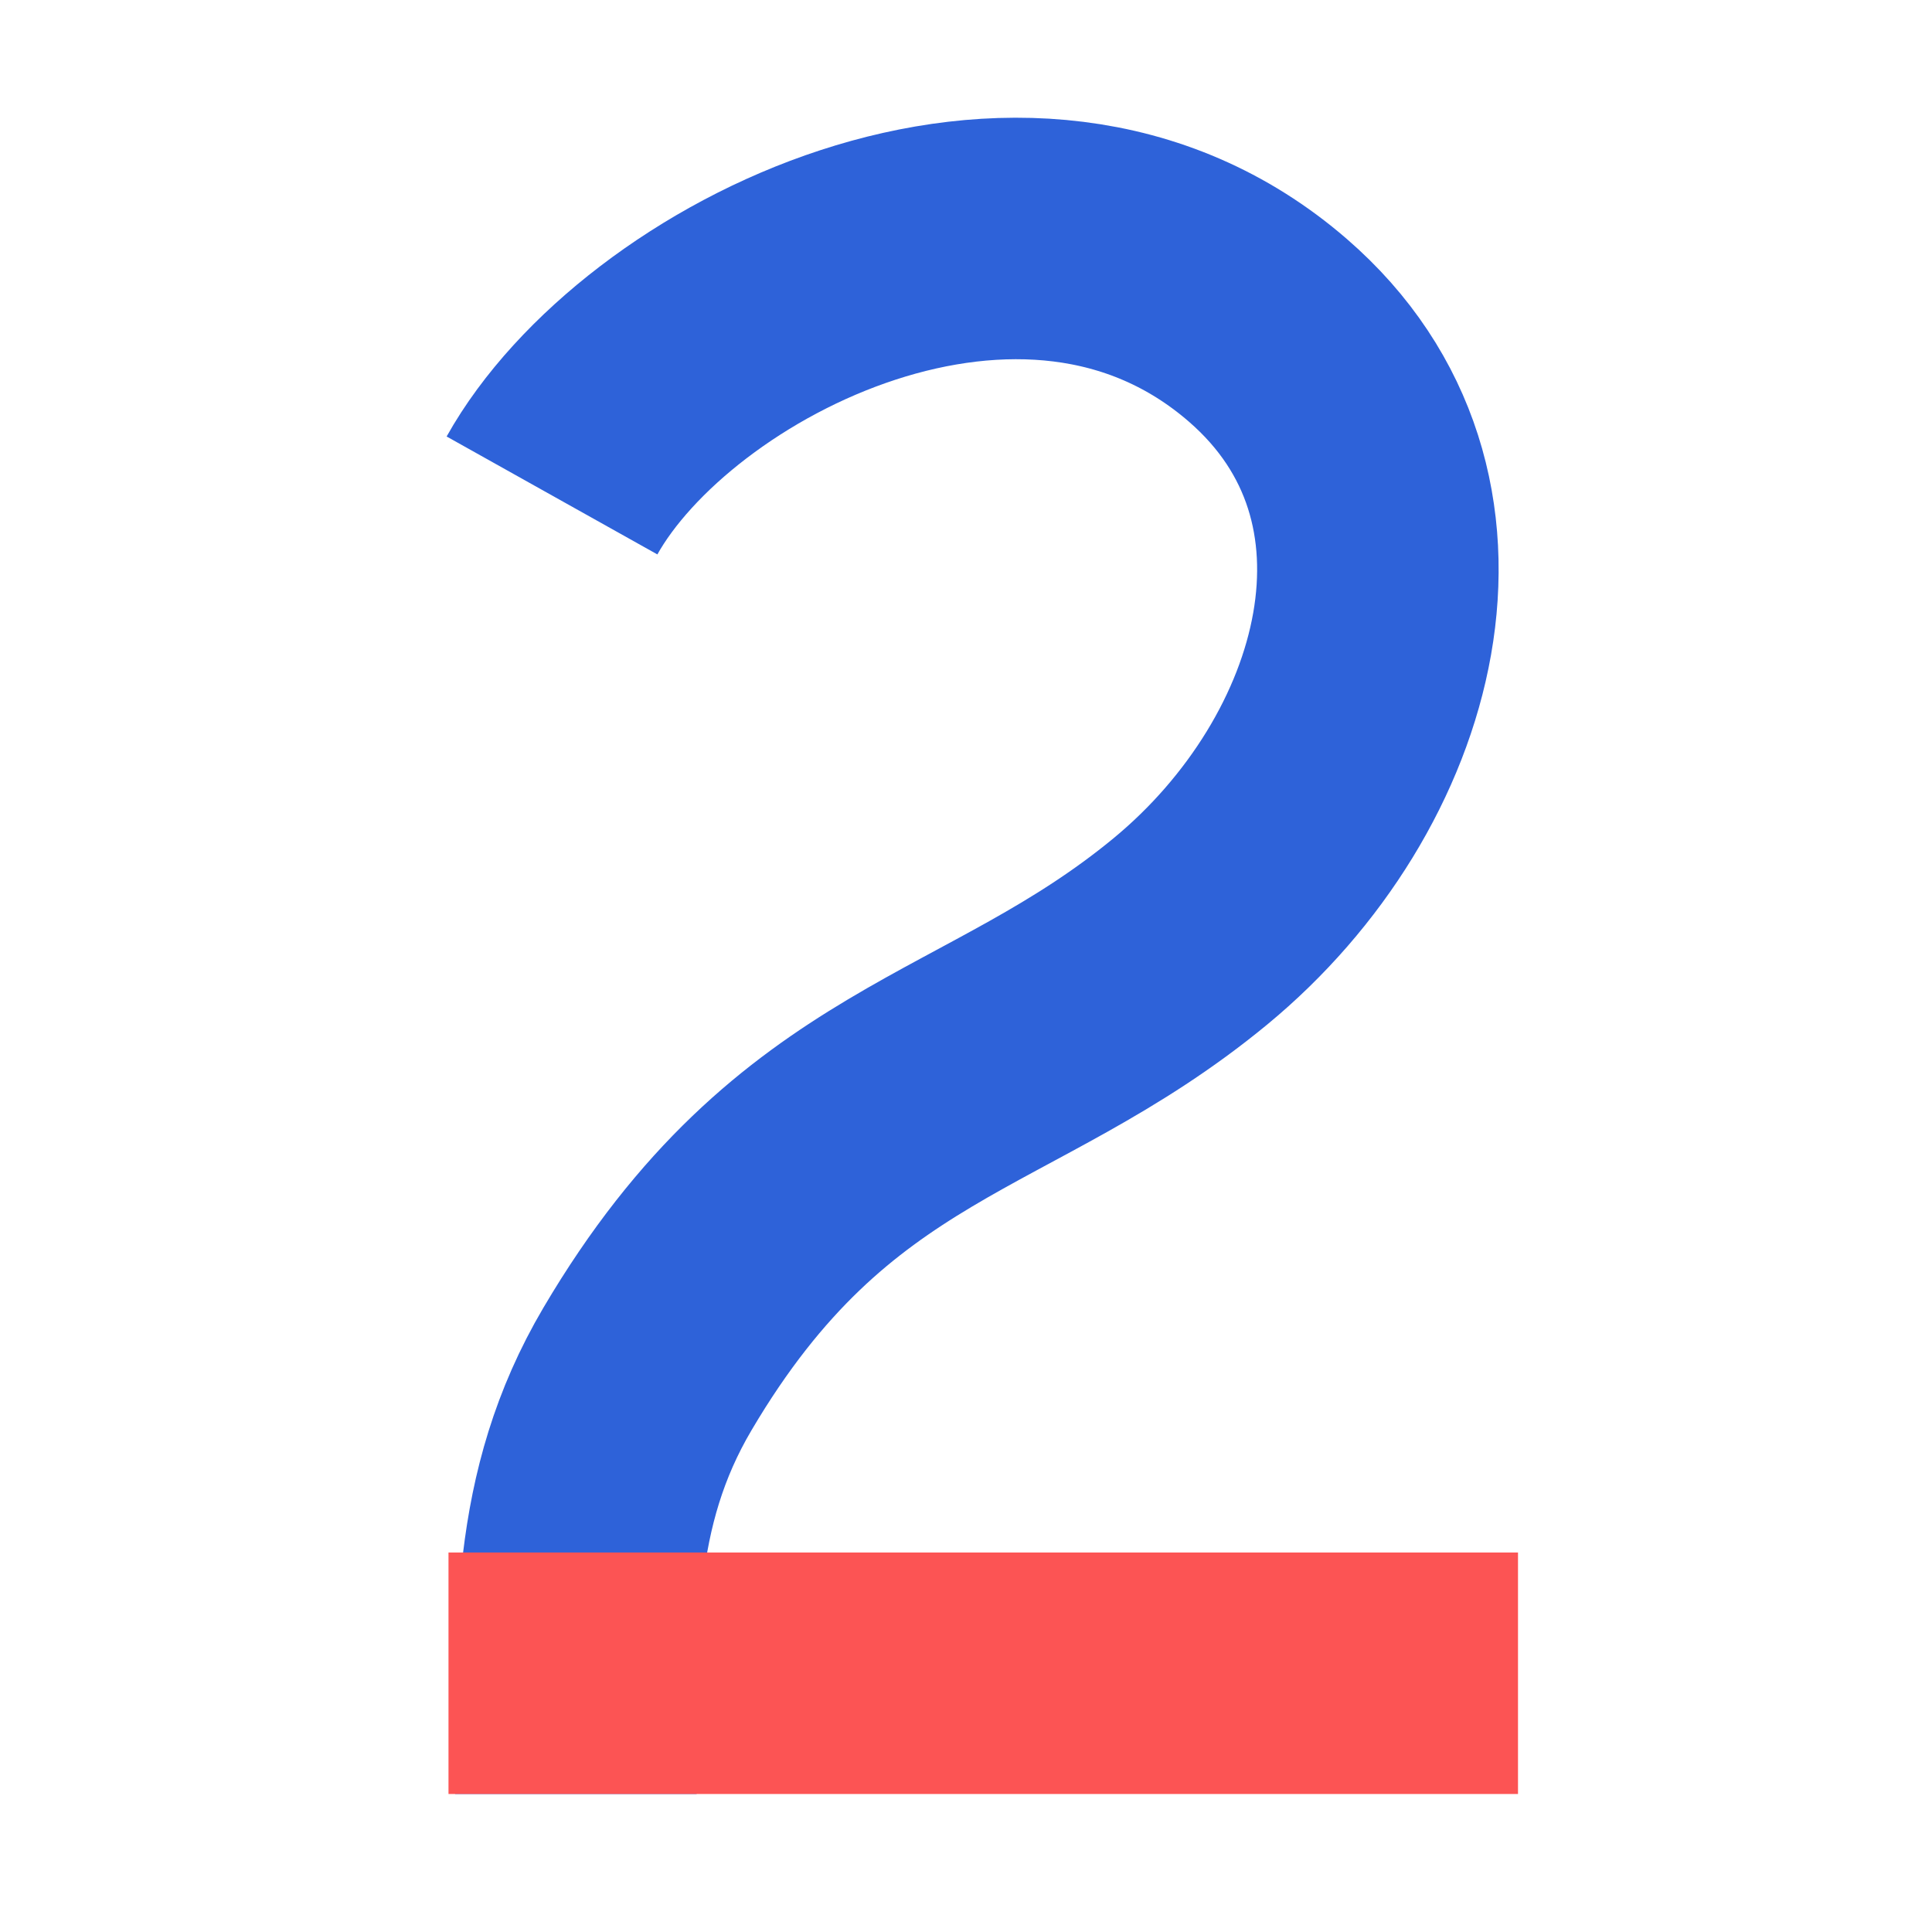 <svg width="56" height="56" viewBox="0 0 56 56" fill="none" xmlns="http://www.w3.org/2000/svg">
<path d="M16 14.361C19 9 29.735 3.5 36.746 9.571C42.278 14.361 40.032 22.438 34.5 27C28.968 31.562 23.607 31.47 18.766 39.682C16.535 43.467 16.692 47.209 16.692 52" stroke="#2E62D9" stroke-width="7"/>
<g style="mix-blend-mode:multiply">
<rect x="13" y="45" width="31" height="7" fill="#FC5454"/>
</g>
</svg>
